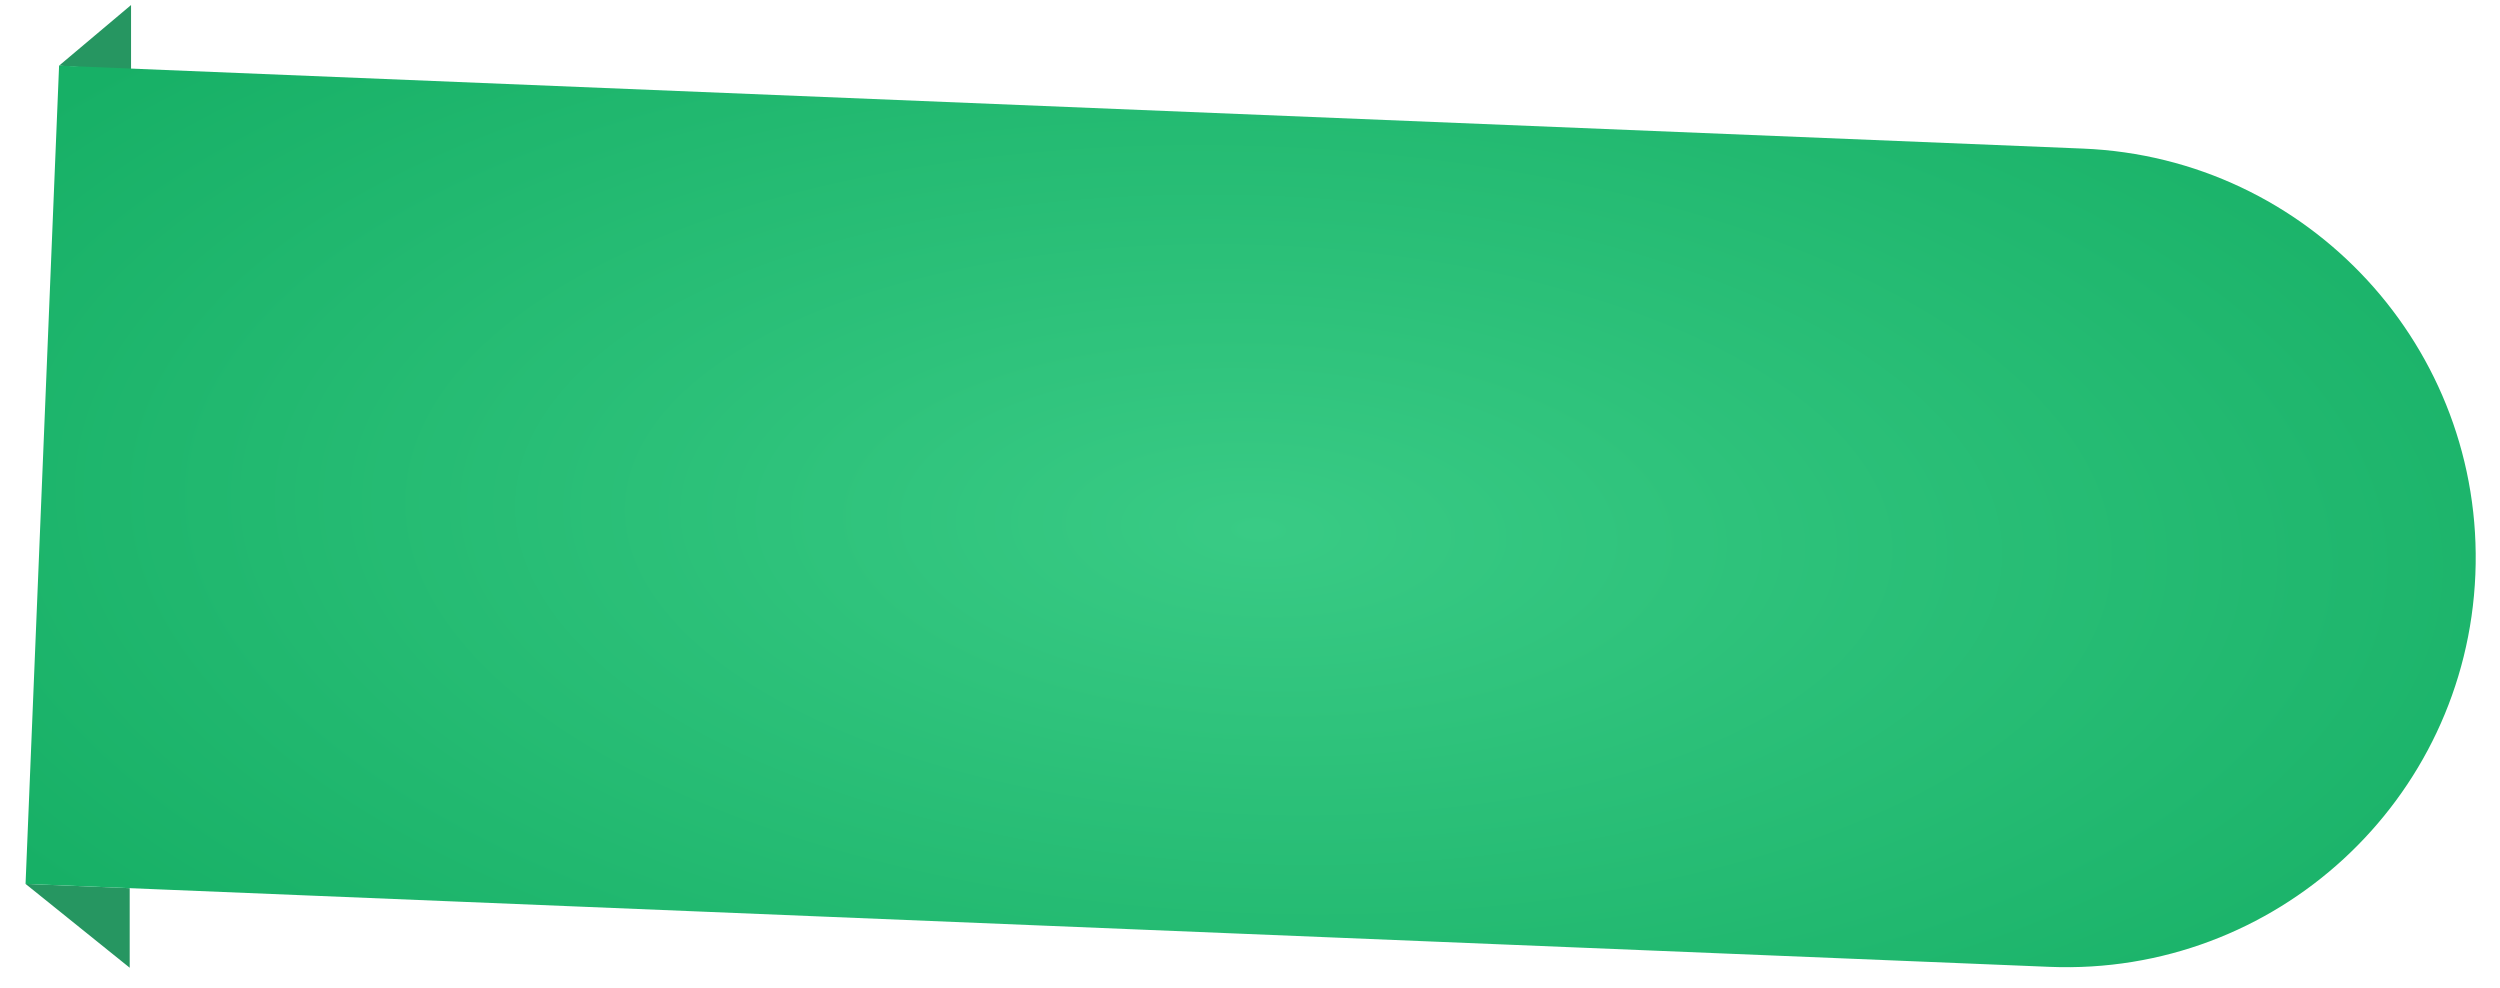 <?xml version="1.0" encoding="UTF-8"?> <svg xmlns="http://www.w3.org/2000/svg" width="248" height="98" viewBox="0 0 248 98" fill="none"> <path d="M13 0.5L5.861 6.512L13 7L13 0.5Z" fill="#269661"></path> <path d="M12.866 96L2.535 87.684L12.866 88.107L12.866 96Z" fill="#269661"></path> <path d="M245.557 56.989C246.475 34.574 229.049 15.658 206.634 14.74L5.861 6.513L2.535 87.684L203.308 95.911C225.723 96.829 244.638 79.403 245.557 56.989V56.989Z" fill="url(#paint0_radial_613_393)"></path> <defs> <radialGradient id="paint0_radial_613_393" cx="0" cy="0" r="1" gradientUnits="userSpaceOnUse" gradientTransform="translate(124.856 52.557) rotate(-177.48) scale(147.092 66.43)"> <stop stop-color="#C471F7"></stop> <stop offset="0" stop-color="#39CB85"></stop> <stop offset="1" stop-color="#17B066"></stop> </radialGradient> </defs> </svg> 